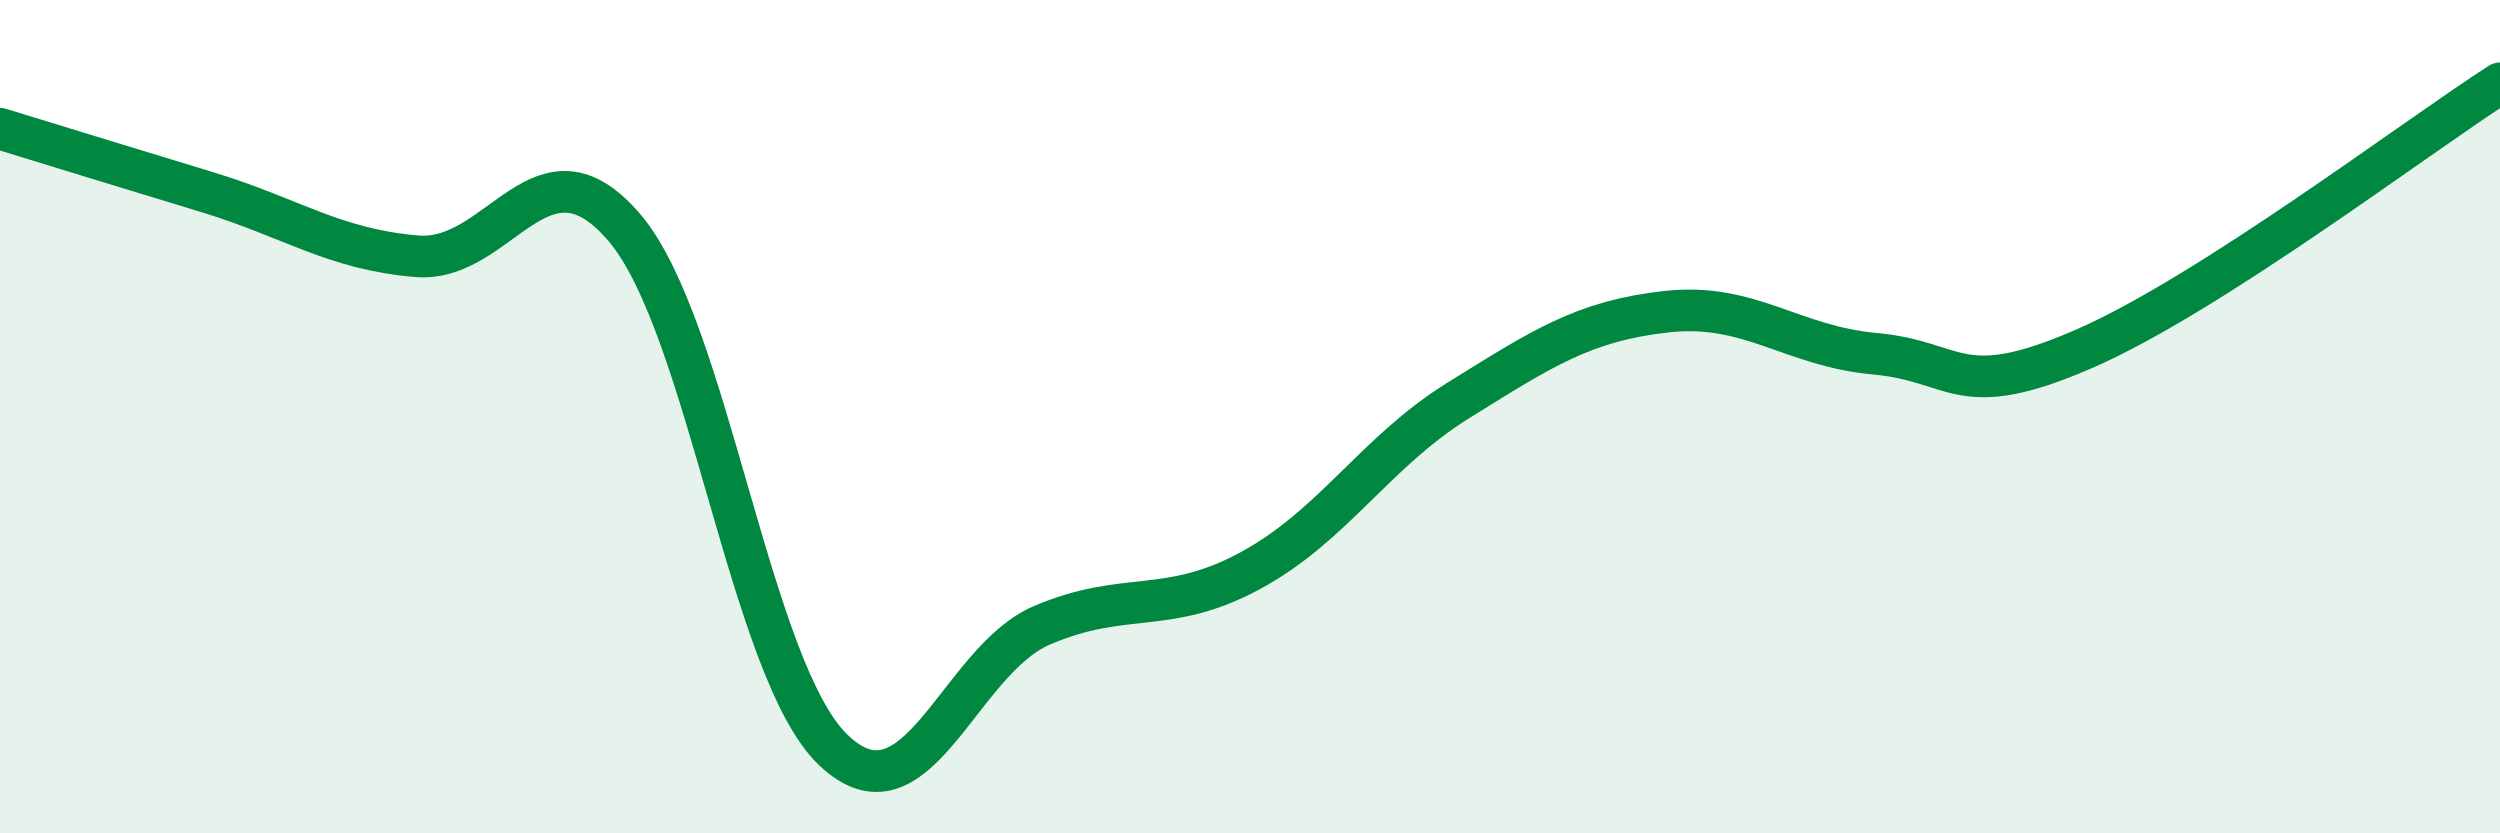 
    <svg width="60" height="20" viewBox="0 0 60 20" xmlns="http://www.w3.org/2000/svg">
      <path
        d="M 0,3.09 C 1,3.4 3,4.01 5,4.62 C 7,5.23 8,5.98 10,6.15 C 12,6.32 13,3.11 15,5.48 C 17,7.85 18,16.09 20,18 C 22,19.91 23,15.87 25,15.01 C 27,14.15 28,14.78 30,13.7 C 32,12.62 33,10.85 35,9.61 C 37,8.37 38,7.7 40,7.48 C 42,7.26 43,8.31 45,8.49 C 47,8.67 47,9.68 50,8.38 C 53,7.08 58,3.28 60,2L60 20L0 20Z"
        fill="#008740"
        opacity="0.1"
        stroke-linecap="round"
        stroke-linejoin="round"
      />
      <path
        d="M 0,3.09 C 1,3.4 3,4.01 5,4.62 C 7,5.23 8,5.98 10,6.15 C 12,6.32 13,3.11 15,5.48 C 17,7.85 18,16.09 20,18 C 22,19.91 23,15.87 25,15.01 C 27,14.15 28,14.78 30,13.7 C 32,12.62 33,10.85 35,9.61 C 37,8.37 38,7.7 40,7.48 C 42,7.26 43,8.31 45,8.49 C 47,8.67 47,9.68 50,8.38 C 53,7.08 58,3.28 60,2"
        stroke="#008740"
        stroke-width="1"
        fill="none"
        stroke-linecap="round"
        stroke-linejoin="round"
      />
    </svg>
  